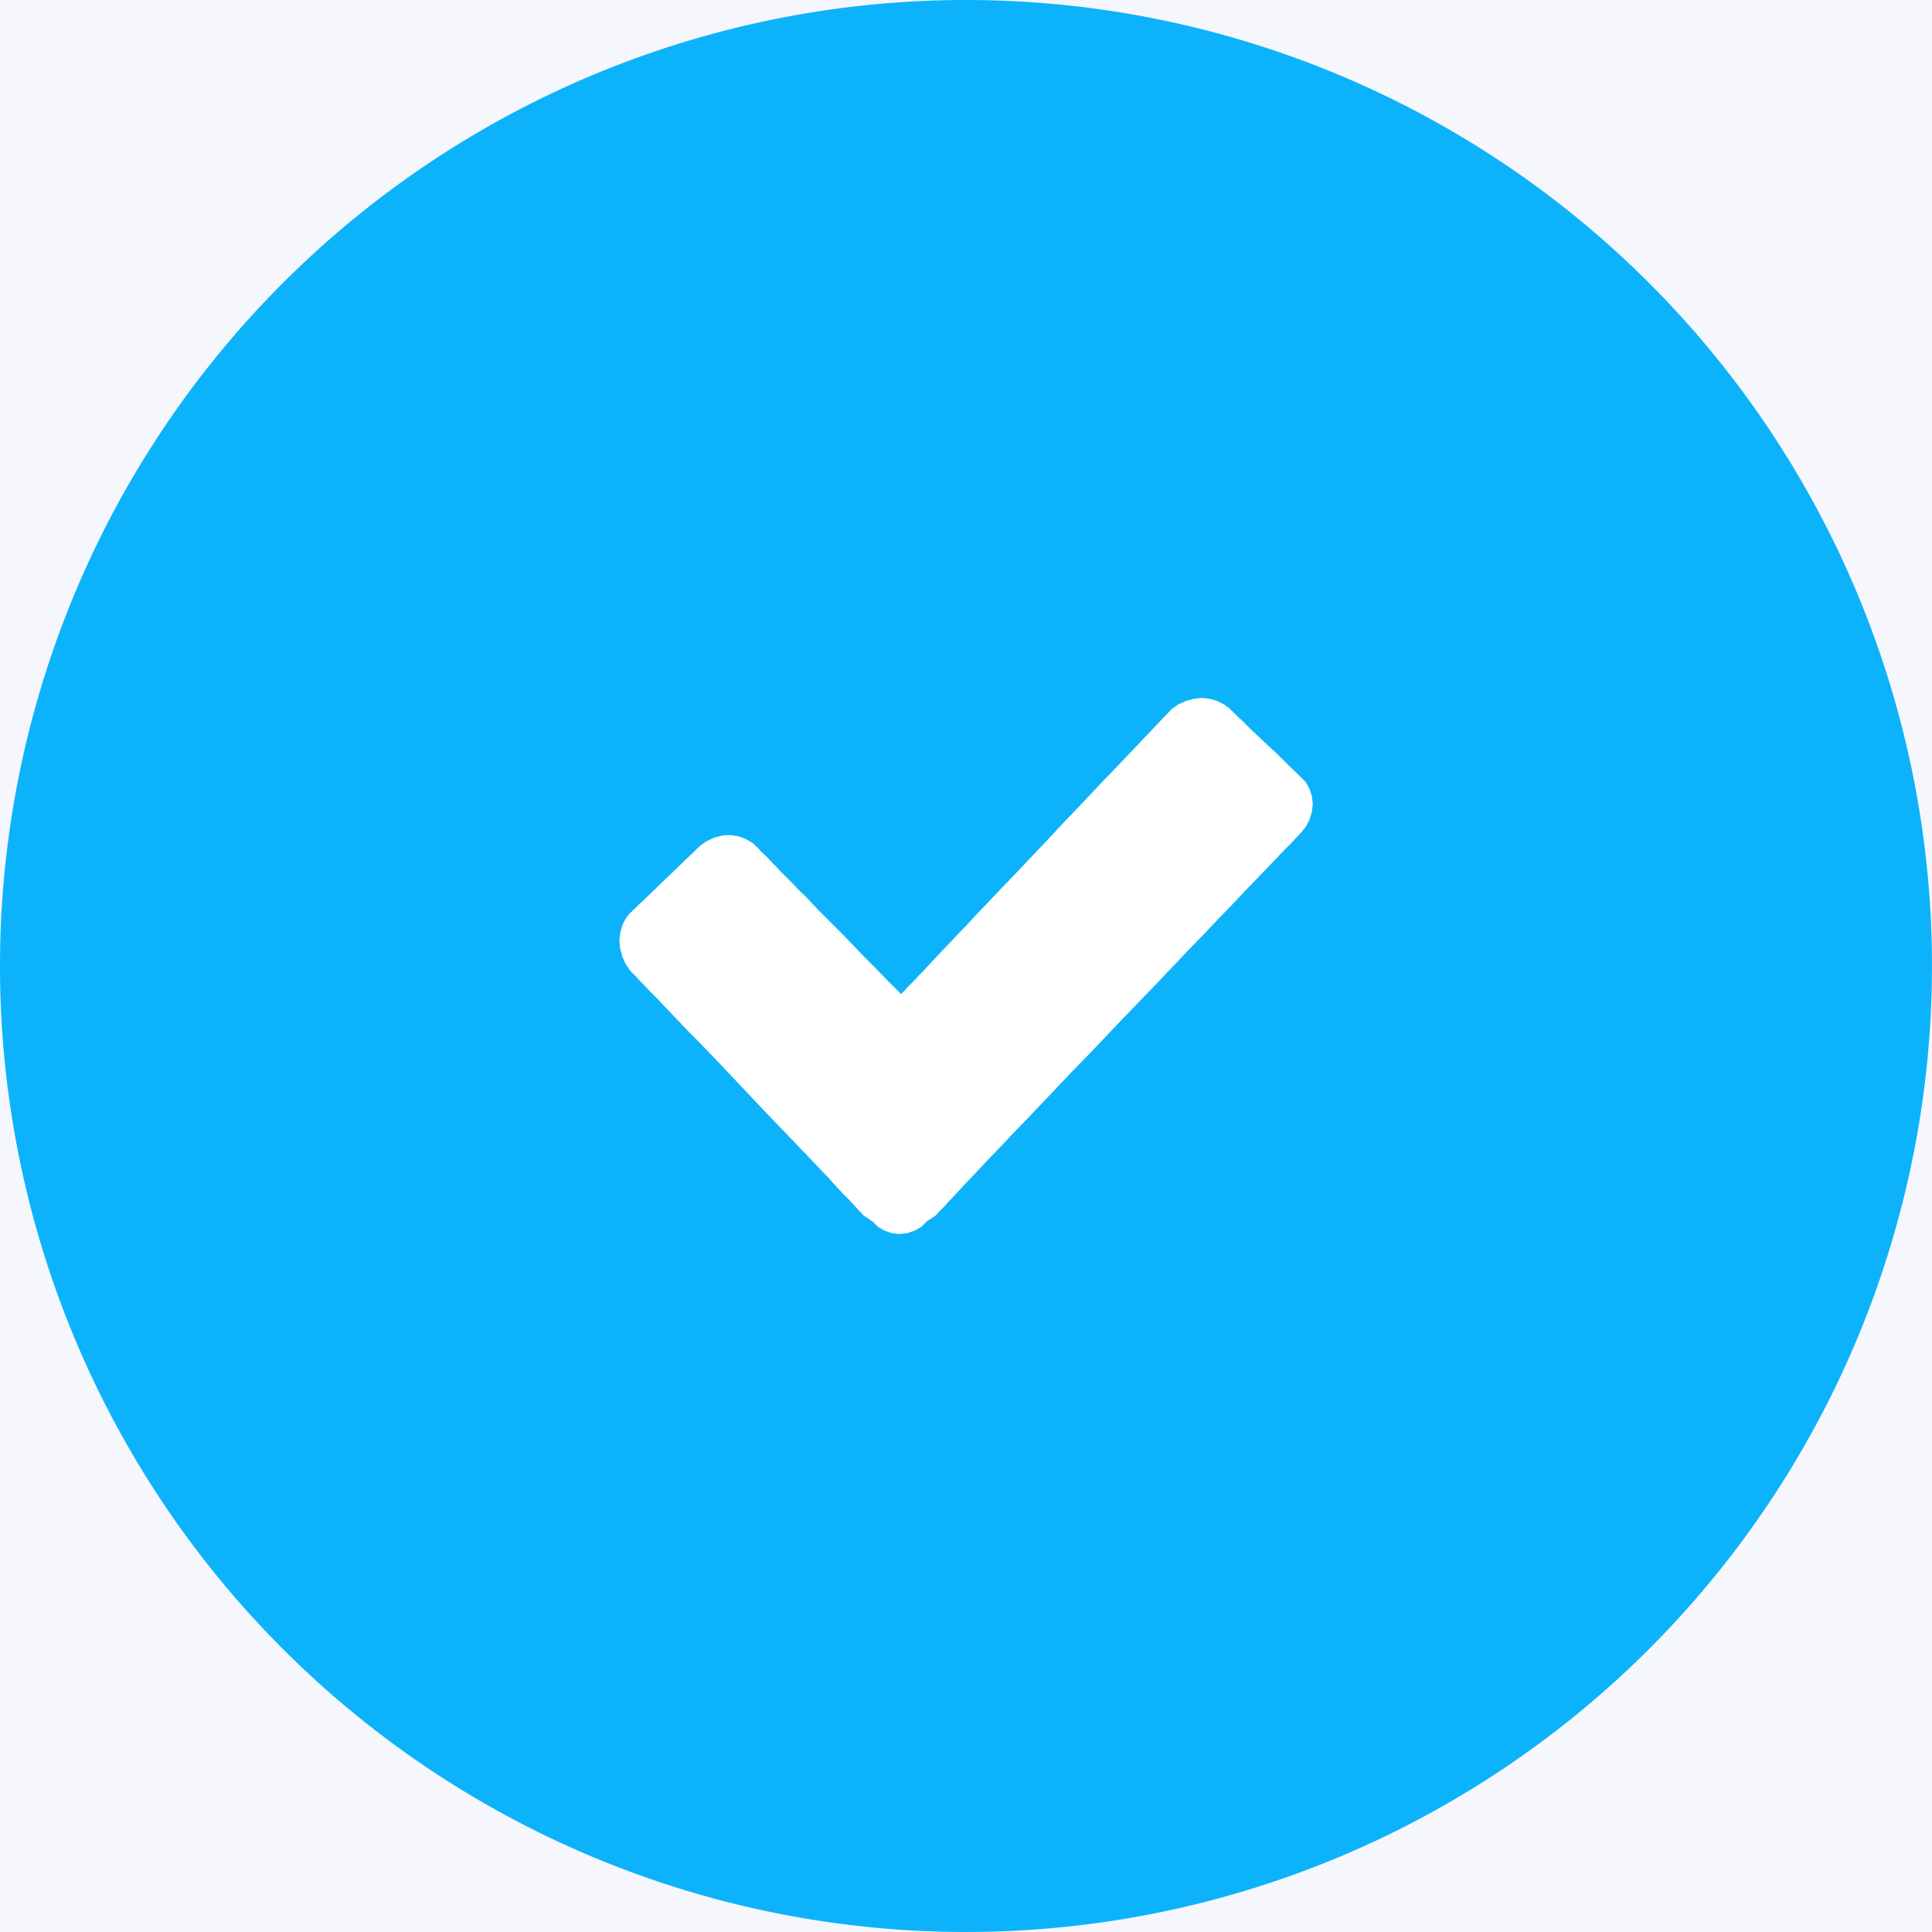<?xml version="1.0" encoding="UTF-8" standalone="no"?>
<svg
   version="1.1"
   width="113.135pt"
   height="113.134pt"
   id="svg2215"
   viewBox="0 0 113.135 113.134"
   sodipodi:docname="сайт халяль лайф eng.cdr"
   xmlns:inkscape="http://www.inkscape.org/namespaces/inkscape"
   xmlns:sodipodi="http://sodipodi.sourceforge.net/DTD/sodipodi-0.dtd"
   xmlns="http://www.w3.org/2000/svg"
   xmlns:svg="http://www.w3.org/2000/svg">
  <sodipodi:namedview
     id="namedview2215"
     pagecolor="#ffffff"
     bordercolor="#000000"
     borderopacity="0.25"
     inkscape:showpageshadow="2"
     inkscape:pageopacity="0.0"
     inkscape:pagecheckerboard="0"
     inkscape:deskcolor="#d1d1d1"
     inkscape:document-units="pt" />
  <path
     d="M -1139.97,-627.347 V 478.771 H 842.783 v -1106.118 z"
     style="fill:#f6f7fc;fill-rule:evenodd"
     id="path6" />
  <path
     d="m -148.594,-99.218 c 123.421,0 223.474,100.052 223.474,223.474 0,123.421 -100.052,223.474 -223.474,223.474 -123.422,0 -223.474,-100.053 -223.474,-223.474 0,-123.421 100.052,-223.474 223.474,-223.474 z m 0,42.385 c 100.013,0 181.089,81.076 181.089,181.089 0,100.013 -81.076,181.089 -181.089,181.089 -100.013,0 -181.089,-81.076 -181.089,-181.089 0,-100.013 81.076,-181.089 181.089,-181.089 z"
     style="fill:#f1f1f2;fill-opacity:0;fill-rule:evenodd"
     id="path25" />
  <path
     d="M 42.895,1.677 A 56.567,56.567 0 0 0 1.677,70.24 56.567,56.567 0 1 0 42.895,1.677 Z"
     style="fill:#0db3fa;fill-rule:evenodd"
     id="path27" />
  <path
     d="m 76.104,45.44 -0.716,-0.692 -0.618,-0.618 -0.568,-0.519 -0.469,-0.445 -0.395,-0.37 -0.321,-0.321 -0.272,-0.272 -0.222,-0.198 -0.173,-0.173 -0.123,-0.123 -0.074,-0.074 -0.074,-0.049 -0.049,-0.074 v 0 l -0.37,-0.272 -0.395,-0.198 -0.42,-0.123 -0.469,-0.049 -0.469,0.049 -0.445,0.123 -0.445,0.198 -0.395,0.272 -1.457,1.531 -1.334,1.408 -1.284,1.334 -1.161,1.235 -1.111,1.161 -1.013,1.087 -0.939,0.988 -0.864,0.914 -0.815,0.84 -0.741,0.79 -0.667,0.692 -0.593,0.642 -0.568,0.593 -0.494,0.519 -0.445,0.469 -0.395,0.42 -0.346,0.37 -0.296,0.321 -0.272,0.272 -0.222,0.247 -0.198,0.198 -0.173,0.173 -0.123,0.124 -0.099,0.123 -0.148,0.148 -0.074,0.074 -0.025,0.025 v 0 l -0.766,-0.766 -0.716,-0.741 -0.667,-0.667 -0.618,-0.642 -0.568,-0.593 -0.543,-0.543 -0.494,-0.494 -0.469,-0.469 -0.42,-0.445 -0.37,-0.395 -0.37,-0.346 -0.321,-0.346 -0.296,-0.296 -0.247,-0.247 -0.247,-0.247 -0.198,-0.222 -0.173,-0.173 -0.173,-0.173 -0.247,-0.272 -0.198,-0.173 -0.124,-0.123 -0.074,-0.099 -0.049,-0.025 v -0.025 0 l -0.346,-0.321 -0.42,-0.247 -0.42,-0.148 -0.469,-0.074 -0.445,0.025 -0.469,0.123 -0.445,0.198 -0.395,0.272 -0.716,0.692 -0.642,0.618 -0.543,0.519 -0.469,0.445 -0.395,0.395 -0.321,0.296 -0.272,0.272 -0.222,0.198 -0.173,0.173 -0.123,0.123 -0.099,0.074 -0.049,0.074 -0.074,0.049 v 0 l -0.272,0.346 -0.198,0.395 -0.123,0.445 -0.049,0.445 0.049,0.469 0.123,0.469 0.198,0.445 0.272,0.395 0.049,0.049 0.099,0.099 0.173,0.173 0.222,0.247 0.296,0.296 0.346,0.37 0.395,0.395 0.445,0.469 0.469,0.494 0.494,0.519 0.543,0.568 0.568,0.568 1.186,1.235 1.21,1.284 1.235,1.309 1.21,1.26 0.593,0.617 0.568,0.593 0.543,0.568 0.494,0.519 0.494,0.519 0.42,0.469 0.395,0.42 0.37,0.37 0.296,0.321 0.222,0.247 0.198,0.198 0.099,0.123 0.173,0.123 0.124,0.074 0.099,0.074 0.05,0.049 0.074,0.025 v 0 l 0.346,0.346 0.395,0.222 0.42,0.148 0.445,0.049 0.445,-0.049 0.445,-0.148 0.395,-0.222 0.346,-0.346 0.173,-0.099 0.123,-0.099 0.099,-0.049 0.049,-0.049 0.049,-0.025 0.025,-0.025 0.049,-0.049 0.074,-0.099 0.123,-0.123 0.123,-0.123 0.173,-0.173 0.173,-0.198 0.445,-0.469 0.519,-0.568 0.593,-0.618 0.667,-0.716 0.741,-0.766 0.79,-0.84 0.84,-0.864 0.889,-0.939 0.914,-0.963 0.939,-0.988 0.963,-0.988 1.951,-2.05 1.951,-2.025 0.939,-0.988 0.914,-0.963 0.914,-0.939 0.84,-0.889 0.815,-0.84 0.741,-0.79 0.692,-0.716 0.618,-0.642 0.568,-0.593 0.445,-0.469 0.222,-0.222 0.173,-0.173 0.148,-0.148 0.123,-0.148 0.099,-0.099 0.074,-0.074 0.025,-0.049 h 0.025 l 0.346,-0.42 0.222,-0.42 0.148,-0.469 0.049,-0.469 -0.049,-0.445 -0.148,-0.445 -0.222,-0.395 z"
     style="fill:#ffffff;fill-rule:evenodd"
     id="path45" />
  <defs
     id="defs72" />
  <defs
     id="defs2205" />
  <defs
     id="defs2210" />
</svg>
